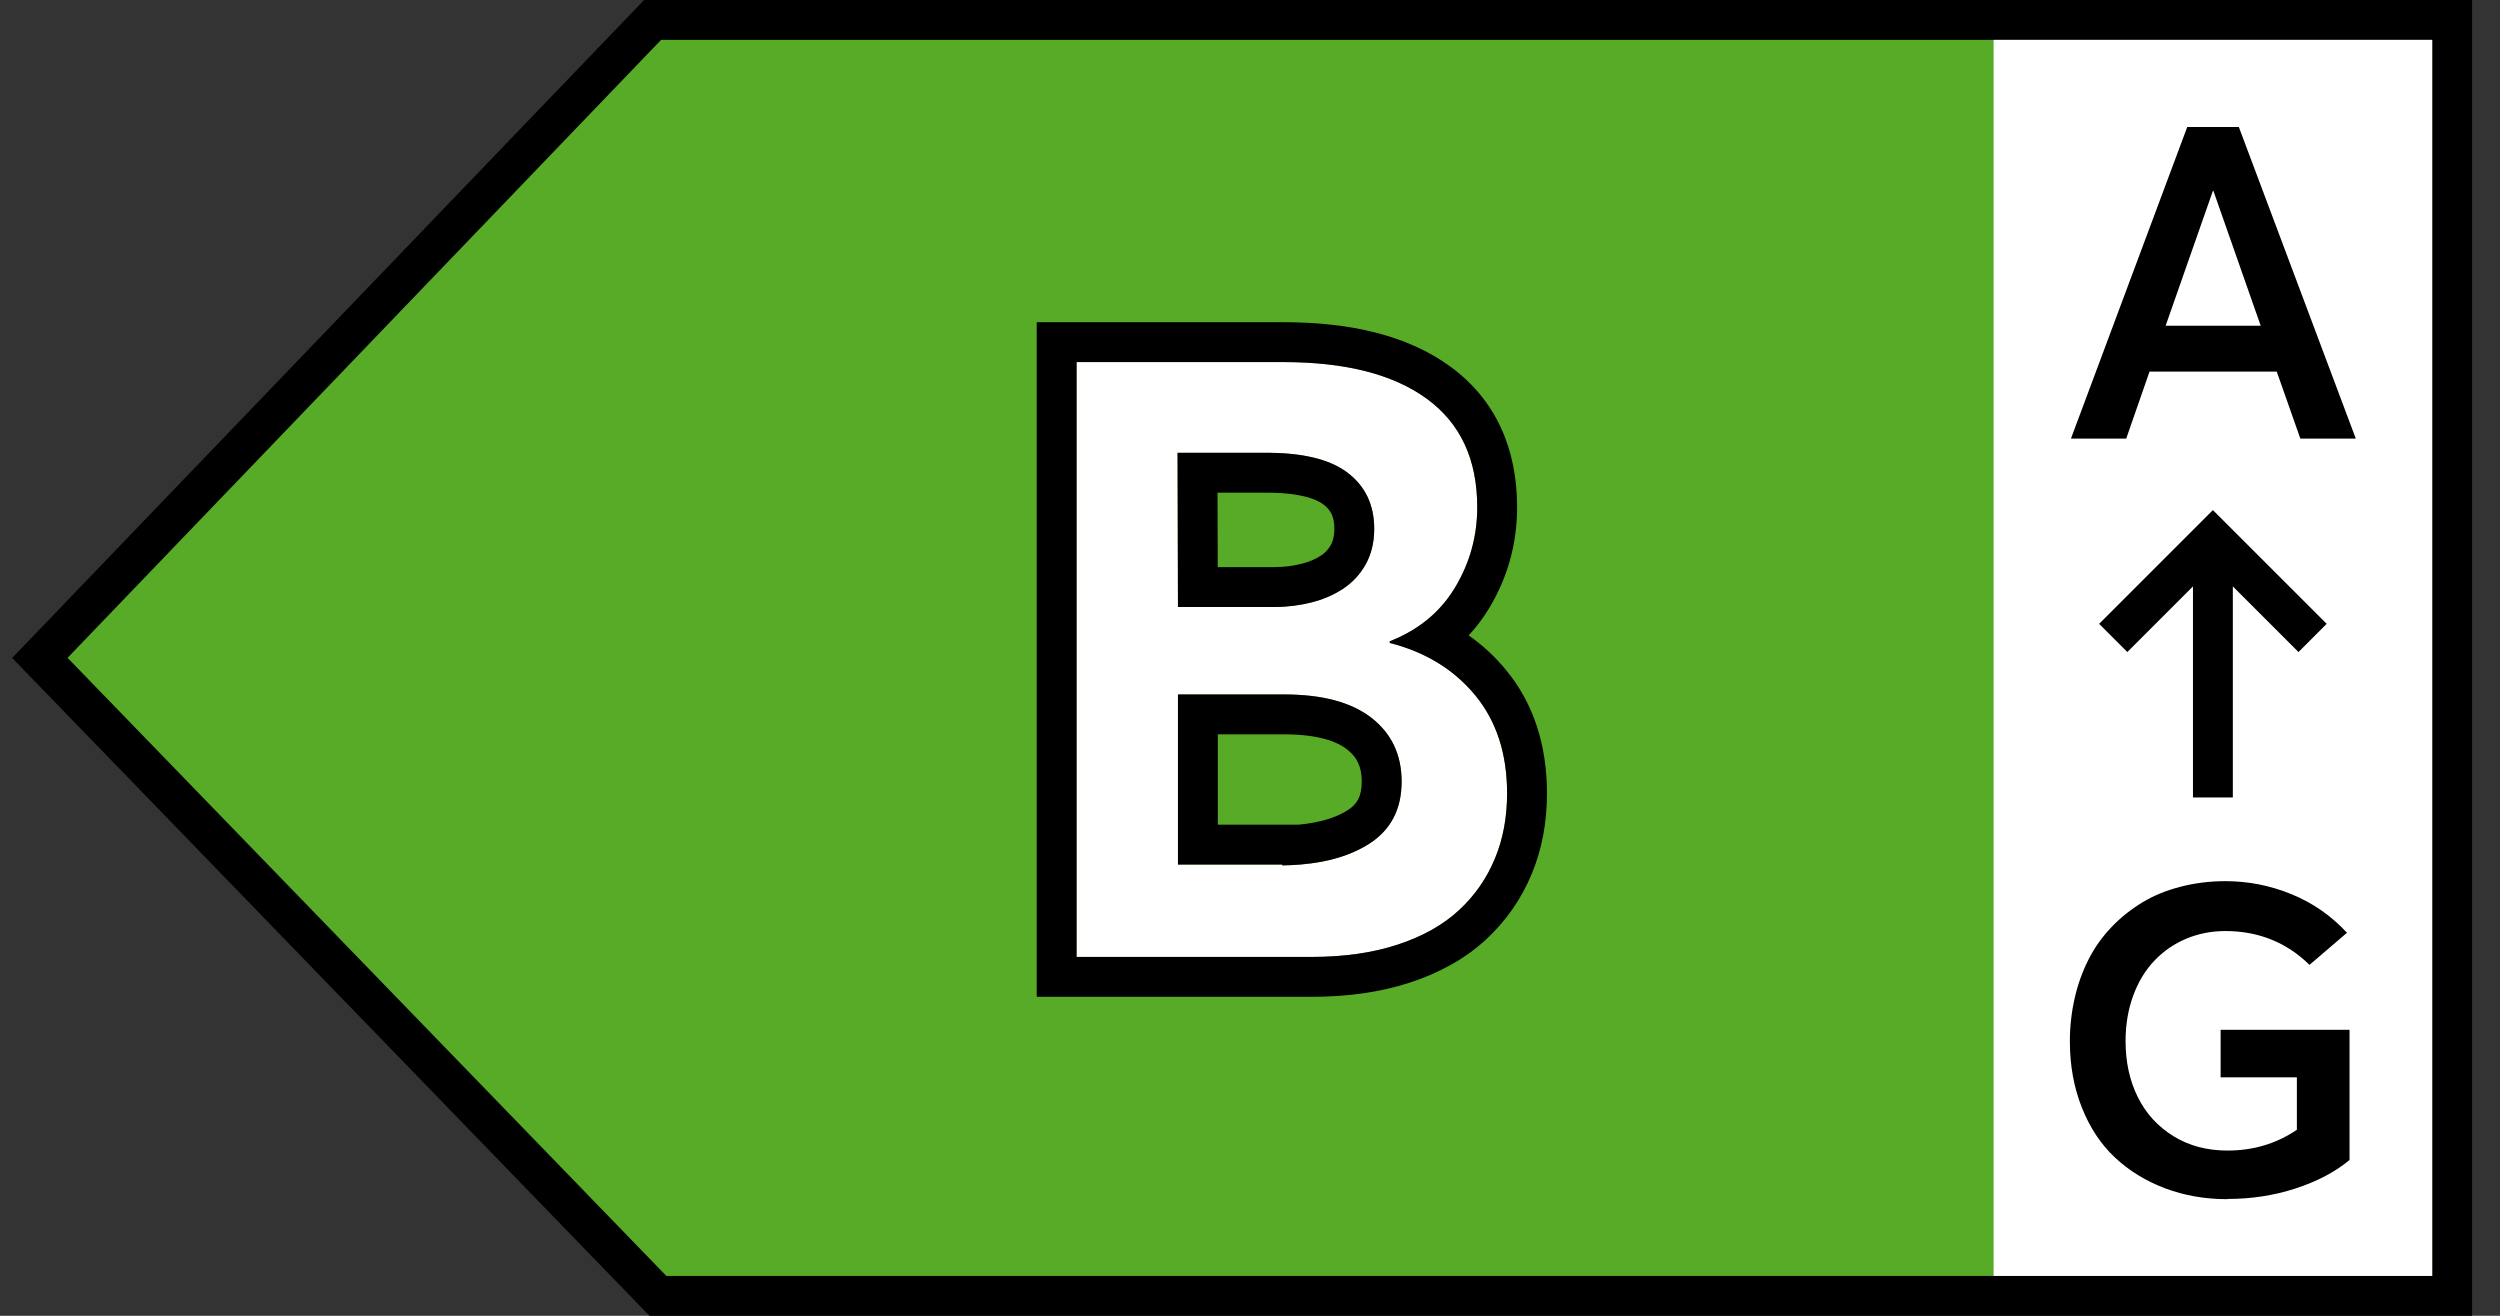 <svg width="76" height="40" viewBox="0 0 76 40" fill="none" xmlns="http://www.w3.org/2000/svg">
<rect x="0" y="0" width="76" height="40" fill="#333333" stroke="none"/>
<path d="M19.839 0.606H74.545V39.394H20L1.212 20L19.839 0.606Z" fill="#57AB27" stroke="black" stroke-width="1.212"/>
<path d="M42.248 19.545V19.496C43.131 19.148 43.789 18.601 44.237 17.855C44.684 17.109 44.908 16.302 44.908 15.419C44.908 13.965 44.398 12.871 43.379 12.125C42.36 11.38 40.906 11.007 39.017 11.007H32.727V29.091H39.874C40.856 29.091 41.726 28.967 42.484 28.718C43.242 28.469 43.864 28.121 44.349 27.674C44.833 27.227 45.194 26.704 45.442 26.108C45.691 25.511 45.815 24.853 45.815 24.119C45.815 22.914 45.492 21.919 44.846 21.136C44.2 20.353 43.33 19.819 42.248 19.545ZM35.797 13.766H38.42C39.563 13.754 40.409 13.952 40.956 14.363C41.502 14.773 41.776 15.344 41.776 16.078C41.776 16.488 41.689 16.848 41.515 17.159C41.341 17.47 41.105 17.718 40.819 17.905C40.533 18.091 40.21 18.228 39.862 18.315C39.514 18.402 39.141 18.452 38.743 18.452H35.81L35.797 13.766ZM38.979 26.282H35.81V21.111H39.041C40.197 21.111 41.08 21.348 41.689 21.82C42.298 22.292 42.609 22.939 42.609 23.759C42.609 24.592 42.285 25.226 41.627 25.648C40.968 26.071 40.086 26.294 38.979 26.307V26.282Z" fill="white"/>
<path fill-rule="evenodd" clip-rule="evenodd" d="M40.192 26.193C39.982 26.233 39.76 26.263 39.528 26.282C39.351 26.296 39.169 26.305 38.98 26.307V26.282H35.81V21.112H39.042C40.198 21.112 41.08 21.348 41.689 21.82C42.298 22.292 42.609 22.939 42.609 23.759C42.609 24.592 42.286 25.226 41.627 25.648C41.23 25.903 40.751 26.085 40.192 26.193ZM39.476 25.07C40.16 25.008 40.642 24.84 40.972 24.628C41.249 24.451 41.397 24.222 41.397 23.759C41.397 23.293 41.243 23.008 40.946 22.778C40.633 22.535 40.057 22.324 39.042 22.324H37.022V25.07H39.476ZM32.728 29.091V11.007H39.017C40.906 11.007 42.36 11.38 43.379 12.125C44.399 12.871 44.908 13.965 44.908 15.419C44.908 16.302 44.684 17.109 44.237 17.855C44.045 18.175 43.814 18.458 43.544 18.705C43.187 19.03 42.76 19.292 42.262 19.49C42.258 19.492 42.253 19.494 42.248 19.496V19.546C42.256 19.547 42.263 19.549 42.27 19.551C42.786 19.684 43.254 19.876 43.672 20.127C44.122 20.396 44.513 20.733 44.846 21.136C45.492 21.919 45.816 22.914 45.816 24.119C45.816 24.853 45.691 25.511 45.443 26.108C45.194 26.705 44.834 27.227 44.349 27.674C43.864 28.122 43.243 28.47 42.484 28.718C41.726 28.967 40.856 29.091 39.874 29.091H32.728ZM44.648 19.316C45.068 19.611 45.447 19.96 45.781 20.365C46.639 21.404 47.028 22.687 47.028 24.119C47.028 24.993 46.879 25.812 46.562 26.574C46.247 27.329 45.786 27.997 45.171 28.565C44.535 29.152 43.752 29.578 42.862 29.87C41.958 30.166 40.956 30.303 39.874 30.303H31.516V9.795H39.017C41.042 9.795 42.788 10.191 44.095 11.147C45.475 12.157 46.12 13.643 46.12 15.419C46.12 16.52 45.838 17.543 45.276 18.479C45.093 18.784 44.883 19.063 44.648 19.316ZM38.42 13.766H35.798L35.81 18.452H38.743C39.141 18.452 39.514 18.402 39.862 18.315C40.21 18.228 40.533 18.091 40.819 17.905C41.105 17.718 41.341 17.47 41.515 17.159C41.689 16.848 41.776 16.488 41.776 16.078C41.776 15.345 41.503 14.773 40.956 14.363C40.409 13.953 39.564 13.754 38.42 13.766ZM37.019 17.24H38.743C39.039 17.24 39.313 17.203 39.568 17.139C39.798 17.082 39.994 16.996 40.157 16.89C40.281 16.809 40.38 16.705 40.457 16.567C40.516 16.463 40.564 16.312 40.564 16.078C40.564 15.694 40.445 15.495 40.228 15.332C39.997 15.158 39.474 14.967 38.433 14.978L38.42 14.978L37.013 14.978L37.019 17.24Z" fill="black"/>
<rect x="60.606" y="1.212" width="13.333" height="37.576" fill="white"/>
<path d="M69.93 13.333H71.616L68.061 3.861H66.492L62.957 13.333H64.637L65.346 11.296H69.213L69.93 13.333ZM65.835 9.902L67.273 5.801H67.287L68.725 9.902H65.835Z" fill="black"/>
<path d="M67.716 36.448C68.438 36.448 69.128 36.344 69.786 36.129C70.443 35.914 70.99 35.628 71.426 35.263V31.305H67.507V32.75H69.825V34.345C69.2 34.769 68.497 34.977 67.716 34.977C67.097 34.977 66.55 34.834 66.075 34.541C65.6 34.248 65.235 33.851 64.988 33.349C64.74 32.848 64.617 32.282 64.617 31.65C64.617 31.149 64.695 30.686 64.851 30.263C65.007 29.84 65.222 29.489 65.495 29.202C65.769 28.916 66.088 28.694 66.459 28.538C66.83 28.382 67.227 28.304 67.65 28.304C68.659 28.304 69.512 28.649 70.209 29.332L71.348 28.356C70.873 27.841 70.313 27.451 69.662 27.184C69.011 26.917 68.341 26.787 67.65 26.787C67.175 26.787 66.719 26.845 66.29 26.956C65.86 27.067 65.476 27.223 65.131 27.431C64.786 27.64 64.473 27.887 64.193 28.18C63.913 28.473 63.679 28.799 63.497 29.157C63.315 29.515 63.171 29.905 63.074 30.328C62.976 30.752 62.924 31.194 62.924 31.657C62.924 32.392 63.047 33.063 63.288 33.668C63.529 34.274 63.861 34.782 64.291 35.185C64.721 35.589 65.228 35.901 65.814 36.123C66.4 36.344 67.032 36.455 67.709 36.455L67.716 36.448Z" fill="black"/>
<path fill-rule="evenodd" clip-rule="evenodd" d="M67.272 15.507L70.731 18.965L69.874 19.822L67.878 17.827V24.242H66.666V17.827L64.671 19.822L63.813 18.965L67.272 15.507Z" fill="black"/>
</svg>
